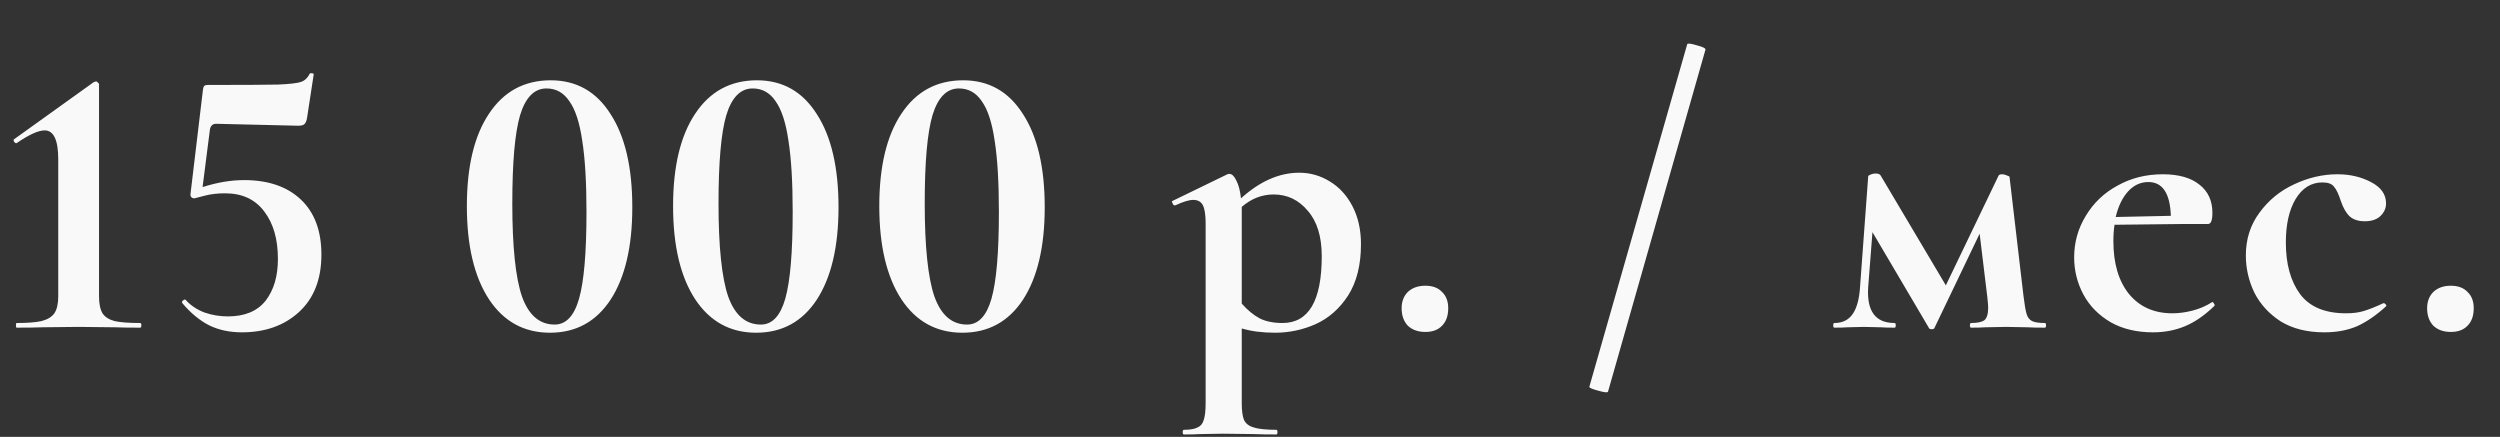 <?xml version="1.0" encoding="UTF-8"?> <svg xmlns="http://www.w3.org/2000/svg" width="206" height="36" viewBox="0 0 206 36" fill="none"><rect x="0" y="0" width="206" height="36" fill="#333333" stroke="none"/><path d="M1.376 27C1.333 27 1.312 26.936 1.312 26.808C1.312 26.68 1.333 26.616 1.376 26.616C2.272 26.616 2.955 26.563 3.424 26.456C3.915 26.328 4.267 26.115 4.48 25.816C4.693 25.496 4.8 25.027 4.8 24.408V13.144C4.8 11.544 4.427 10.744 3.68 10.744C3.168 10.744 2.411 11.085 1.408 11.768L1.344 11.8C1.28 11.8 1.216 11.757 1.152 11.672C1.109 11.565 1.109 11.501 1.152 11.48L7.712 6.776C7.797 6.733 7.872 6.712 7.936 6.712C7.979 6.712 8.021 6.744 8.064 6.808C8.128 6.851 8.16 6.893 8.16 6.936V24.408C8.16 25.027 8.256 25.496 8.448 25.816C8.64 26.115 8.971 26.328 9.44 26.456C9.909 26.563 10.613 26.616 11.552 26.616C11.616 26.616 11.648 26.68 11.648 26.808C11.648 26.936 11.616 27 11.552 27C10.677 27 9.973 26.989 9.44 26.968L6.464 26.936L3.52 26.968C2.987 26.989 2.272 27 1.376 27ZM20.116 14.84C22.1 14.84 23.657 15.373 24.788 16.44C25.919 17.507 26.484 19.021 26.484 20.984C26.484 23.011 25.865 24.589 24.628 25.72C23.412 26.829 21.844 27.384 19.924 27.384C18.921 27.384 18.025 27.192 17.236 26.808C16.447 26.403 15.711 25.795 15.028 24.984L14.996 24.92C14.996 24.835 15.039 24.771 15.124 24.728C15.209 24.664 15.273 24.664 15.316 24.728C15.721 25.176 16.233 25.517 16.852 25.752C17.471 25.965 18.111 26.072 18.772 26.072C20.159 26.072 21.193 25.645 21.876 24.792C22.559 23.917 22.9 22.765 22.9 21.336C22.9 19.715 22.527 18.413 21.78 17.432C21.033 16.429 19.956 15.928 18.548 15.928C17.929 15.928 17.375 15.992 16.884 16.12C16.415 16.248 16.127 16.323 16.02 16.344C15.913 16.344 15.828 16.312 15.764 16.248C15.7 16.163 15.679 16.067 15.7 15.96L16.724 7.384C16.745 7.235 16.777 7.139 16.82 7.096C16.863 7.032 16.969 7 17.14 7C20.041 7 21.972 6.989 22.932 6.968C23.892 6.925 24.521 6.851 24.82 6.744C25.119 6.637 25.353 6.413 25.524 6.072C25.545 6.029 25.609 6.019 25.716 6.04C25.823 6.04 25.865 6.083 25.844 6.168L25.3 9.72C25.257 9.976 25.183 10.147 25.076 10.232C24.991 10.317 24.82 10.36 24.564 10.36L17.812 10.2C17.535 10.2 17.364 10.349 17.3 10.648L16.692 15.416C17.887 15.032 19.028 14.84 20.116 14.84ZM45.318 27.416C43.185 27.416 41.51 26.499 40.294 24.664C39.078 22.808 38.47 20.248 38.47 16.984C38.47 13.72 39.078 11.181 40.294 9.368C41.51 7.533 43.206 6.616 45.382 6.616C47.494 6.616 49.137 7.544 50.31 9.4C51.505 11.235 52.102 13.795 52.102 17.08C52.102 20.323 51.505 22.861 50.31 24.696C49.116 26.509 47.452 27.416 45.318 27.416ZM45.702 26.744C46.641 26.744 47.313 26.029 47.718 24.6C48.124 23.171 48.326 20.792 48.326 17.464C48.326 15.011 48.209 13.048 47.974 11.576C47.761 10.104 47.409 9.027 46.918 8.344C46.449 7.64 45.82 7.288 45.03 7.288C44.028 7.288 43.302 8.024 42.854 9.496C42.428 10.947 42.214 13.368 42.214 16.76C42.214 20.323 42.481 22.883 43.014 24.44C43.569 25.976 44.465 26.744 45.702 26.744ZM62.309 27.416C60.176 27.416 58.502 26.499 57.285 24.664C56.069 22.808 55.462 20.248 55.462 16.984C55.462 13.72 56.069 11.181 57.285 9.368C58.502 7.533 60.197 6.616 62.373 6.616C64.486 6.616 66.128 7.544 67.302 9.4C68.496 11.235 69.094 13.795 69.094 17.08C69.094 20.323 68.496 22.861 67.302 24.696C66.107 26.509 64.443 27.416 62.309 27.416ZM62.694 26.744C63.632 26.744 64.304 26.029 64.71 24.6C65.115 23.171 65.317 20.792 65.317 17.464C65.317 15.011 65.2 13.048 64.966 11.576C64.752 10.104 64.4 9.027 63.91 8.344C63.44 7.64 62.811 7.288 62.022 7.288C61.019 7.288 60.294 8.024 59.846 9.496C59.419 10.947 59.206 13.368 59.206 16.76C59.206 20.323 59.472 22.883 60.005 24.44C60.56 25.976 61.456 26.744 62.694 26.744ZM79.301 27.416C77.167 27.416 75.493 26.499 74.277 24.664C73.061 22.808 72.453 20.248 72.453 16.984C72.453 13.72 73.061 11.181 74.277 9.368C75.493 7.533 77.189 6.616 79.365 6.616C81.477 6.616 83.119 7.544 84.293 9.4C85.487 11.235 86.085 13.795 86.085 17.08C86.085 20.323 85.487 22.861 84.293 24.696C83.098 26.509 81.434 27.416 79.301 27.416ZM79.685 26.744C80.623 26.744 81.295 26.029 81.701 24.6C82.106 23.171 82.309 20.792 82.309 17.464C82.309 15.011 82.191 13.048 81.957 11.576C81.743 10.104 81.391 9.027 80.901 8.344C80.431 7.64 79.802 7.288 79.013 7.288C78.01 7.288 77.285 8.024 76.837 9.496C76.41 10.947 76.197 13.368 76.197 16.76C76.197 20.323 76.463 22.883 76.997 24.44C77.551 25.976 78.447 26.744 79.685 26.744ZM105.072 27.416C104.027 27.416 103.109 27.299 102.32 27.064V33.208C102.32 33.848 102.384 34.317 102.512 34.616C102.661 34.915 102.928 35.117 103.312 35.224C103.717 35.352 104.336 35.416 105.168 35.416C105.232 35.416 105.264 35.48 105.264 35.608C105.264 35.736 105.232 35.8 105.168 35.8C104.379 35.8 103.76 35.789 103.312 35.768L100.784 35.736L98.896 35.768C98.576 35.789 98.128 35.8 97.552 35.8C97.488 35.8 97.456 35.736 97.456 35.608C97.456 35.48 97.488 35.416 97.552 35.416C98.064 35.416 98.437 35.352 98.672 35.224C98.928 35.117 99.099 34.915 99.184 34.616C99.291 34.317 99.344 33.848 99.344 33.208V18.392C99.344 17.709 99.269 17.219 99.12 16.92C98.971 16.621 98.704 16.472 98.32 16.472C97.979 16.472 97.488 16.621 96.848 16.92H96.784C96.72 16.92 96.667 16.867 96.624 16.76C96.56 16.653 96.549 16.589 96.592 16.568L101.136 14.36C101.179 14.339 101.232 14.328 101.296 14.328C101.509 14.328 101.701 14.509 101.872 14.872C102.064 15.235 102.192 15.725 102.256 16.344C103.813 14.936 105.413 14.232 107.056 14.232C107.952 14.232 108.784 14.467 109.552 14.936C110.341 15.405 110.971 16.088 111.44 16.984C111.909 17.88 112.144 18.925 112.144 20.12C112.144 21.827 111.792 23.235 111.088 24.344C110.384 25.432 109.488 26.221 108.4 26.712C107.333 27.181 106.224 27.416 105.072 27.416ZM104.944 16.024C103.984 16.024 103.109 16.365 102.32 17.048V17.304V25.016C102.789 25.549 103.28 25.955 103.792 26.232C104.304 26.488 104.933 26.616 105.68 26.616C107.835 26.616 108.912 24.781 108.912 21.112C108.912 19.491 108.528 18.243 107.76 17.368C107.013 16.472 106.075 16.024 104.944 16.024ZM117.446 27.352C116.849 27.352 116.369 27.181 116.006 26.84C115.665 26.477 115.494 25.997 115.494 25.4C115.494 24.845 115.665 24.397 116.006 24.056C116.369 23.715 116.849 23.544 117.446 23.544C118.044 23.544 118.502 23.715 118.822 24.056C119.164 24.376 119.334 24.824 119.334 25.4C119.334 26.019 119.164 26.499 118.822 26.84C118.502 27.181 118.044 27.352 117.446 27.352ZM132.499 32.28C132.457 32.365 132.179 32.333 131.667 32.184C131.177 32.056 130.942 31.949 130.963 31.864L139.027 3.64C139.07 3.555 139.337 3.587 139.827 3.736C140.318 3.864 140.553 3.981 140.531 4.088L132.499 32.28ZM168.498 26.616C168.562 26.616 168.594 26.68 168.594 26.808C168.594 26.936 168.562 27 168.498 27C167.879 27 167.399 26.989 167.058 26.968L165.298 26.936L163.602 26.968C163.325 26.989 162.93 27 162.418 27C162.354 27 162.322 26.936 162.322 26.808C162.322 26.68 162.354 26.616 162.418 26.616C162.93 26.616 163.293 26.541 163.506 26.392C163.719 26.221 163.826 25.869 163.826 25.336C163.826 25.229 163.805 24.963 163.762 24.536L163.122 19.256L159.41 27C159.389 27.085 159.314 27.128 159.186 27.128C159.037 27.128 158.951 27.085 158.93 27L154.29 19.128L153.938 23.672C153.81 25.635 154.535 26.616 156.114 26.616C156.178 26.616 156.21 26.68 156.21 26.808C156.21 26.936 156.178 27 156.114 27C155.623 27 155.239 26.989 154.962 26.968L153.586 26.936L152.242 26.968C151.986 26.989 151.623 27 151.154 27C151.09 27 151.058 26.936 151.058 26.808C151.058 26.68 151.09 26.616 151.154 26.616C151.815 26.616 152.317 26.371 152.658 25.88C152.999 25.389 153.202 24.653 153.266 23.672L153.938 14.552C153.938 14.488 154.002 14.435 154.13 14.392C154.258 14.328 154.397 14.296 154.546 14.296C154.759 14.296 154.898 14.349 154.962 14.456L160.338 23.512L164.69 14.456C164.733 14.392 164.829 14.36 164.978 14.36C165.106 14.36 165.234 14.392 165.362 14.456C165.511 14.499 165.586 14.541 165.586 14.584L166.738 24.408C166.823 25.112 166.909 25.603 166.994 25.88C167.079 26.157 167.229 26.349 167.442 26.456C167.655 26.563 168.007 26.616 168.498 26.616ZM182.302 24.888C182.345 24.888 182.388 24.931 182.43 25.016C182.494 25.101 182.505 25.165 182.462 25.208C181.673 25.976 180.873 26.531 180.062 26.872C179.252 27.213 178.366 27.384 177.406 27.384C176.062 27.384 174.9 27.107 173.918 26.552C172.937 25.976 172.19 25.219 171.678 24.28C171.166 23.32 170.91 22.296 170.91 21.208C170.91 19.971 171.23 18.829 171.87 17.784C172.51 16.717 173.385 15.885 174.494 15.288C175.604 14.669 176.841 14.36 178.206 14.36C179.529 14.36 180.542 14.648 181.246 15.224C181.95 15.779 182.302 16.547 182.302 17.528C182.302 18.147 182.185 18.456 181.95 18.456H179.998L174.238 18.52C174.174 18.925 174.142 19.373 174.142 19.864C174.142 21.699 174.569 23.149 175.422 24.216C176.297 25.283 177.492 25.816 179.006 25.816C179.54 25.816 180.094 25.741 180.67 25.592C181.246 25.443 181.769 25.219 182.238 24.92L182.302 24.888ZM177.022 15C176.382 15 175.828 15.256 175.358 15.768C174.889 16.28 174.548 16.984 174.334 17.88L178.878 17.784C178.814 15.928 178.196 15 177.022 15ZM191.522 27.384C190.114 27.384 188.919 27.085 187.938 26.488C186.978 25.869 186.252 25.08 185.762 24.12C185.292 23.139 185.058 22.115 185.058 21.048C185.058 19.704 185.431 18.531 186.178 17.528C186.924 16.504 187.874 15.725 189.026 15.192C190.199 14.637 191.394 14.36 192.61 14.36C193.634 14.36 194.551 14.573 195.362 15C196.194 15.427 196.61 16.013 196.61 16.76C196.61 17.165 196.45 17.517 196.13 17.816C195.831 18.093 195.404 18.232 194.85 18.232C194.338 18.232 193.932 18.104 193.634 17.848C193.335 17.571 193.09 17.155 192.898 16.6C192.706 16.003 192.514 15.597 192.322 15.384C192.151 15.149 191.831 15.032 191.362 15.032C190.444 15.032 189.708 15.491 189.154 16.408C188.62 17.304 188.354 18.499 188.354 19.992C188.354 21.763 188.748 23.181 189.538 24.248C190.327 25.293 191.586 25.816 193.314 25.816C193.89 25.816 194.38 25.752 194.786 25.624C195.212 25.496 195.746 25.283 196.386 24.984H196.418C196.482 24.984 196.535 25.016 196.578 25.08C196.642 25.144 196.652 25.197 196.61 25.24C195.82 25.965 195.031 26.509 194.242 26.872C193.452 27.213 192.546 27.384 191.522 27.384ZM201.947 27.352C201.35 27.352 200.87 27.181 200.507 26.84C200.166 26.477 199.995 25.997 199.995 25.4C199.995 24.845 200.166 24.397 200.507 24.056C200.87 23.715 201.35 23.544 201.947 23.544C202.545 23.544 203.003 23.715 203.323 24.056C203.665 24.376 203.835 24.824 203.835 25.4C203.835 26.019 203.665 26.499 203.323 26.84C203.003 27.181 202.545 27.352 201.947 27.352Z" fill="#F9F9F9"></path></svg> 